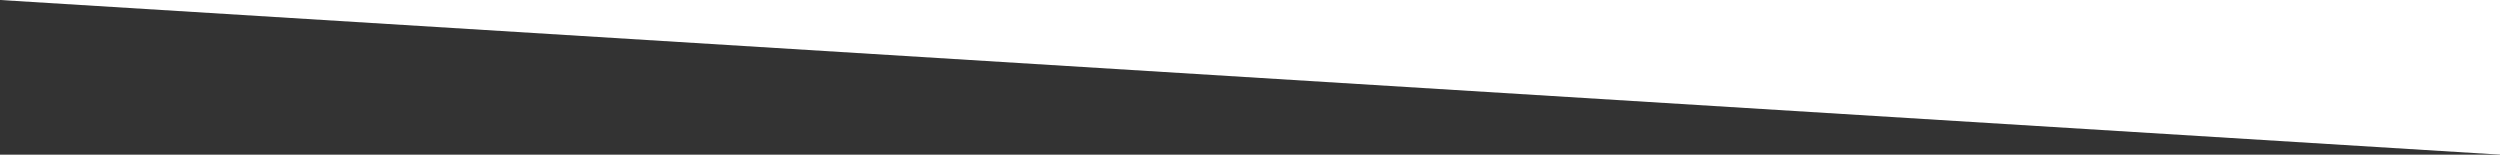 <?xml version="1.0" encoding="utf-8"?>
<!-- Generator: Adobe Illustrator 21.1.0, SVG Export Plug-In . SVG Version: 6.00 Build 0)  -->
<svg version="1.1" id="Layer_1" xmlns="http://www.w3.org/2000/svg" xmlns:xlink="http://www.w3.org/1999/xlink" x="0px" y="0px"
	 viewBox="0 0 582 36" style="enable-background:new 0 0 582 36;" xml:space="preserve" preserveAspectRatio="none">
<rect x="0" y="0" width="582" height="36" fill="#333333" stroke="none"/>
<style type="text/css">
	.st0{fill:#FFFFFF;}
</style>
<polygon class="st0" points="582,36 0,0 582,0 "/>
</svg>
